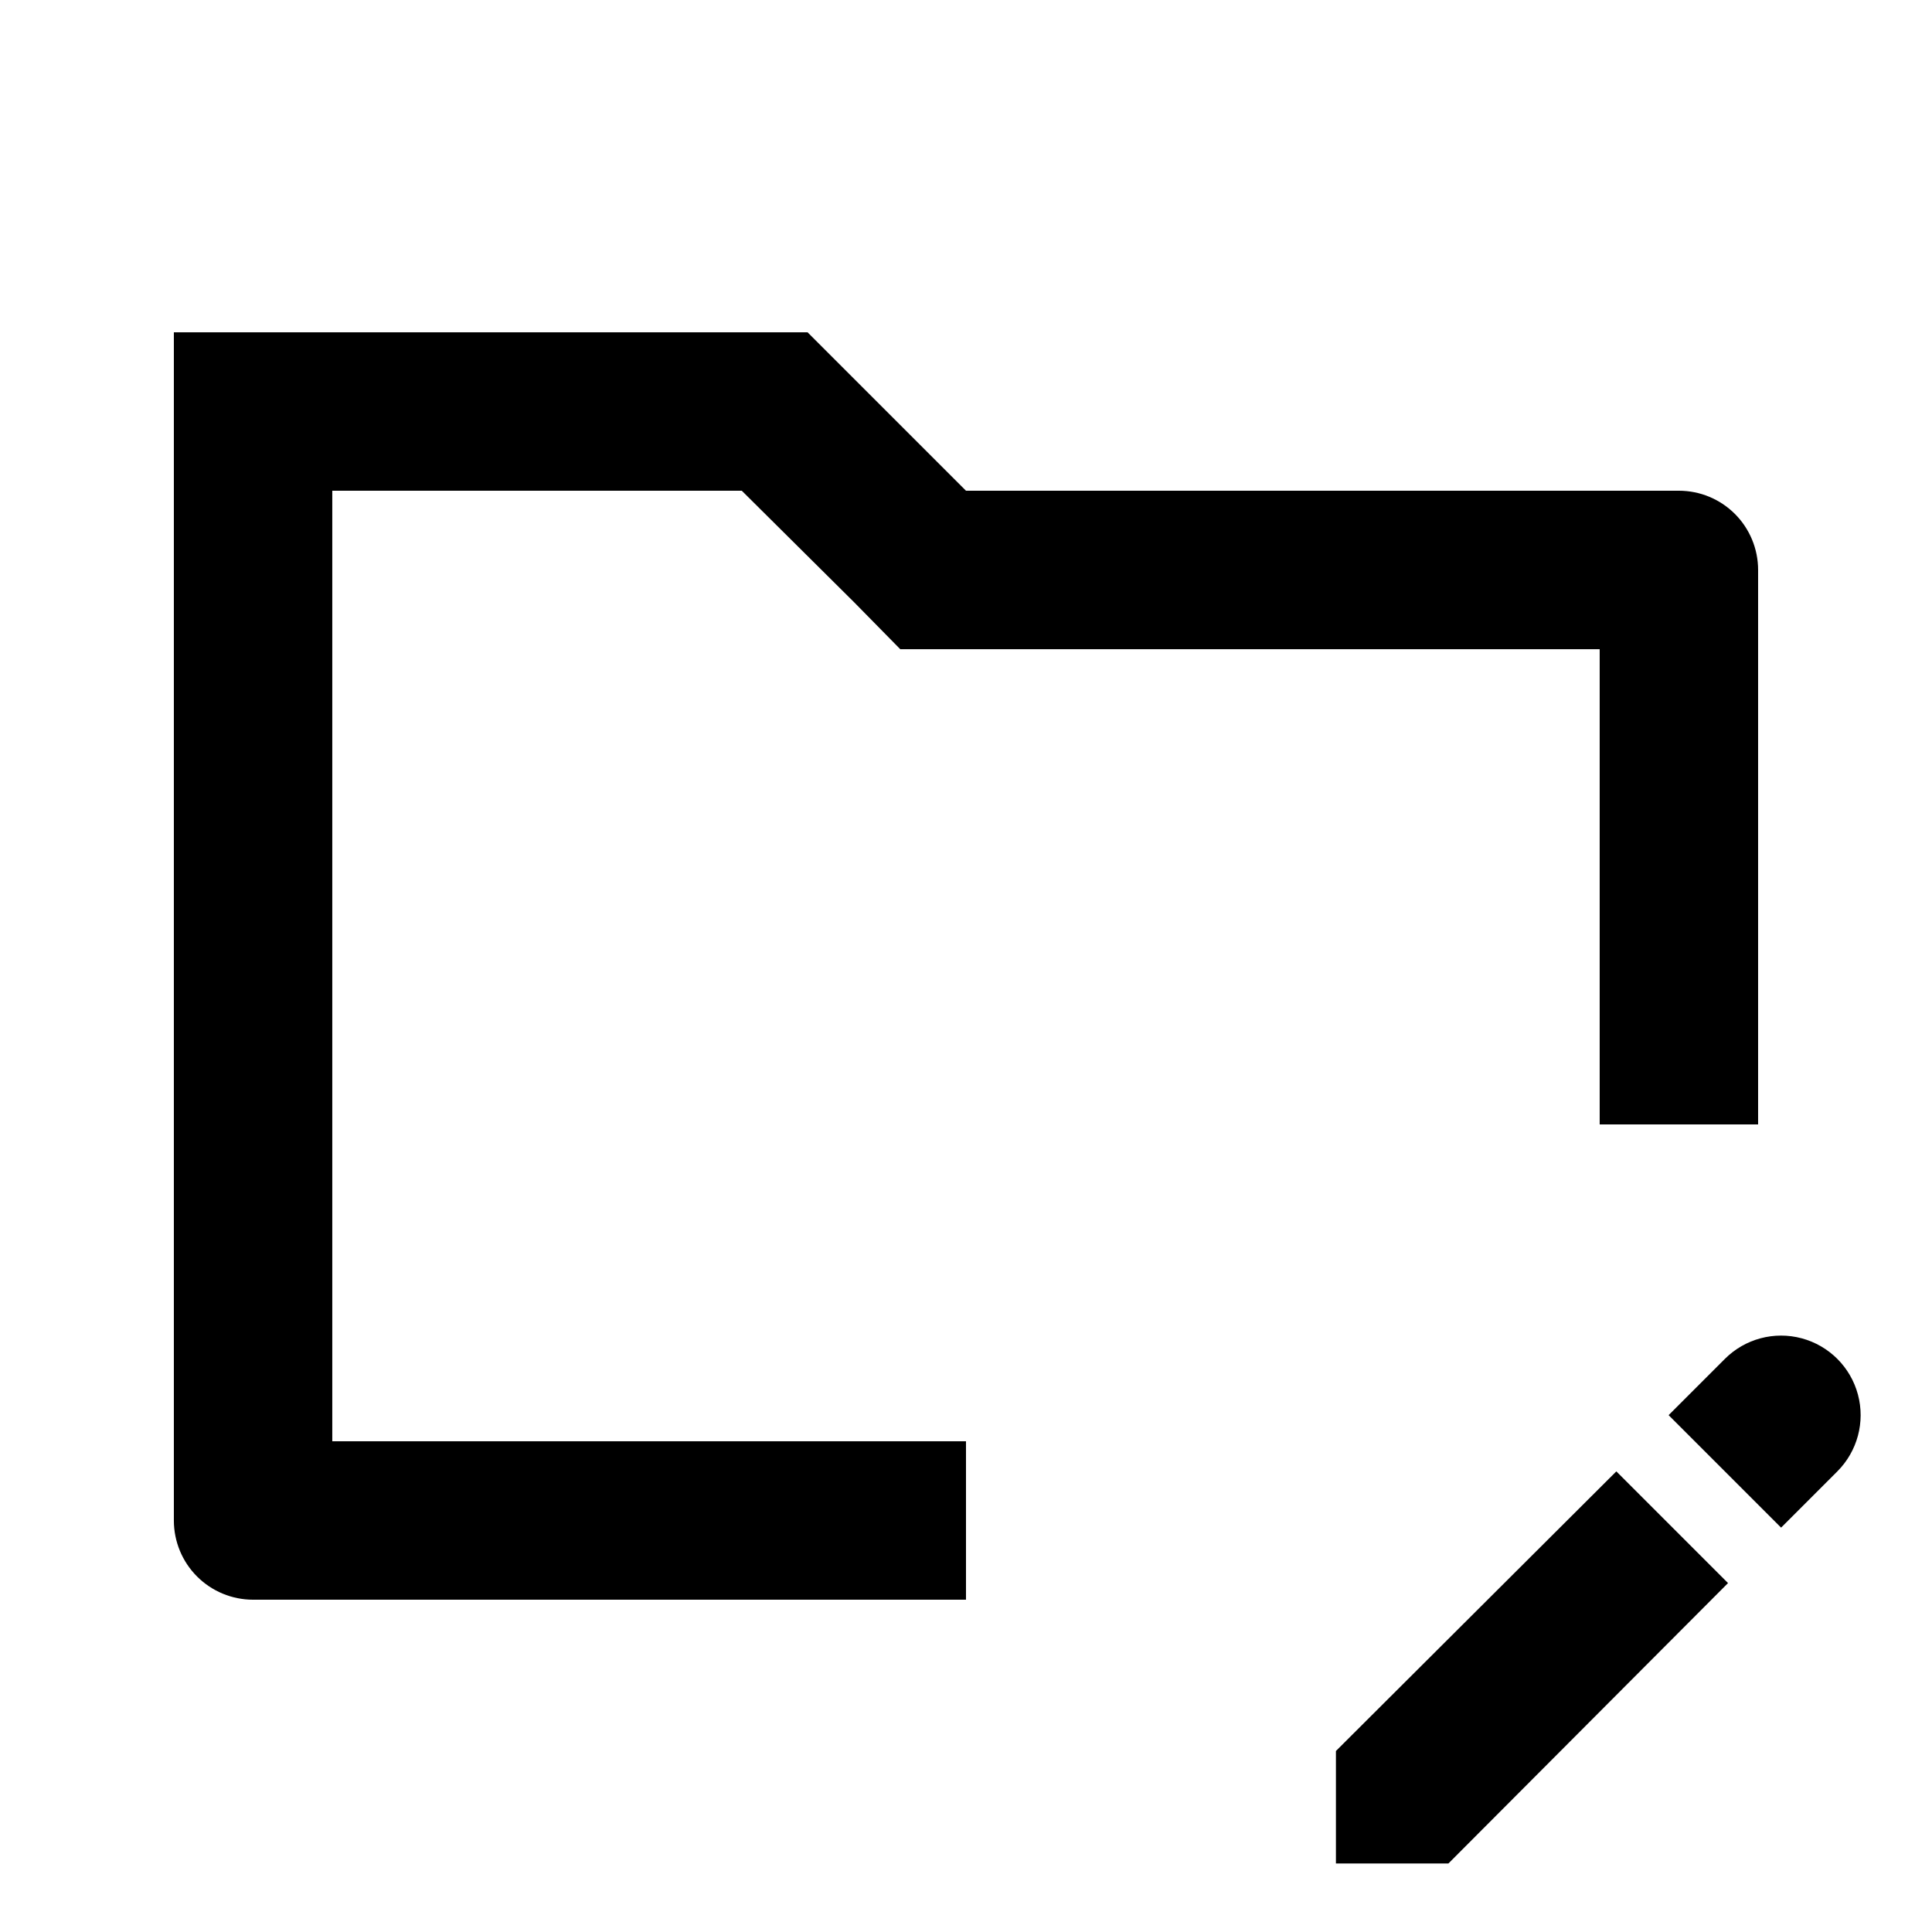 <?xml version="1.0" encoding="UTF-8"?>
<!-- Uploaded to: SVG Find, www.svgfind.com, Generator: SVG Find Mixer Tools -->
<svg fill="#000000" width="800px" height="800px" version="1.1" viewBox="144 144 512 512" xmlns="http://www.w3.org/2000/svg">
 <path d="m588.93 274.05h-188.93l-41.984-41.984h-167.94v314.88c0 5.57 2.211 10.91 6.148 14.844 3.938 3.938 9.277 6.148 14.844 6.148h188.93v-41.984h-167.94v-251.9h108.53l29.809 29.598 12.176 12.387h185.36v125.95h41.984v-146.95c0-5.566-2.211-10.906-6.148-14.844s-9.273-6.148-14.844-6.148zm13.016 289.48-74.102 74.312h-29.809v-29.809l74.312-74.102zm28.969-29.598-14.906 14.906-29.809-29.809 14.906-14.906c5.324-5.328 13.086-7.406 20.359-5.457 7.273 1.949 12.957 7.629 14.906 14.902 1.949 7.277-0.133 15.035-5.457 20.363z"/>
</svg>